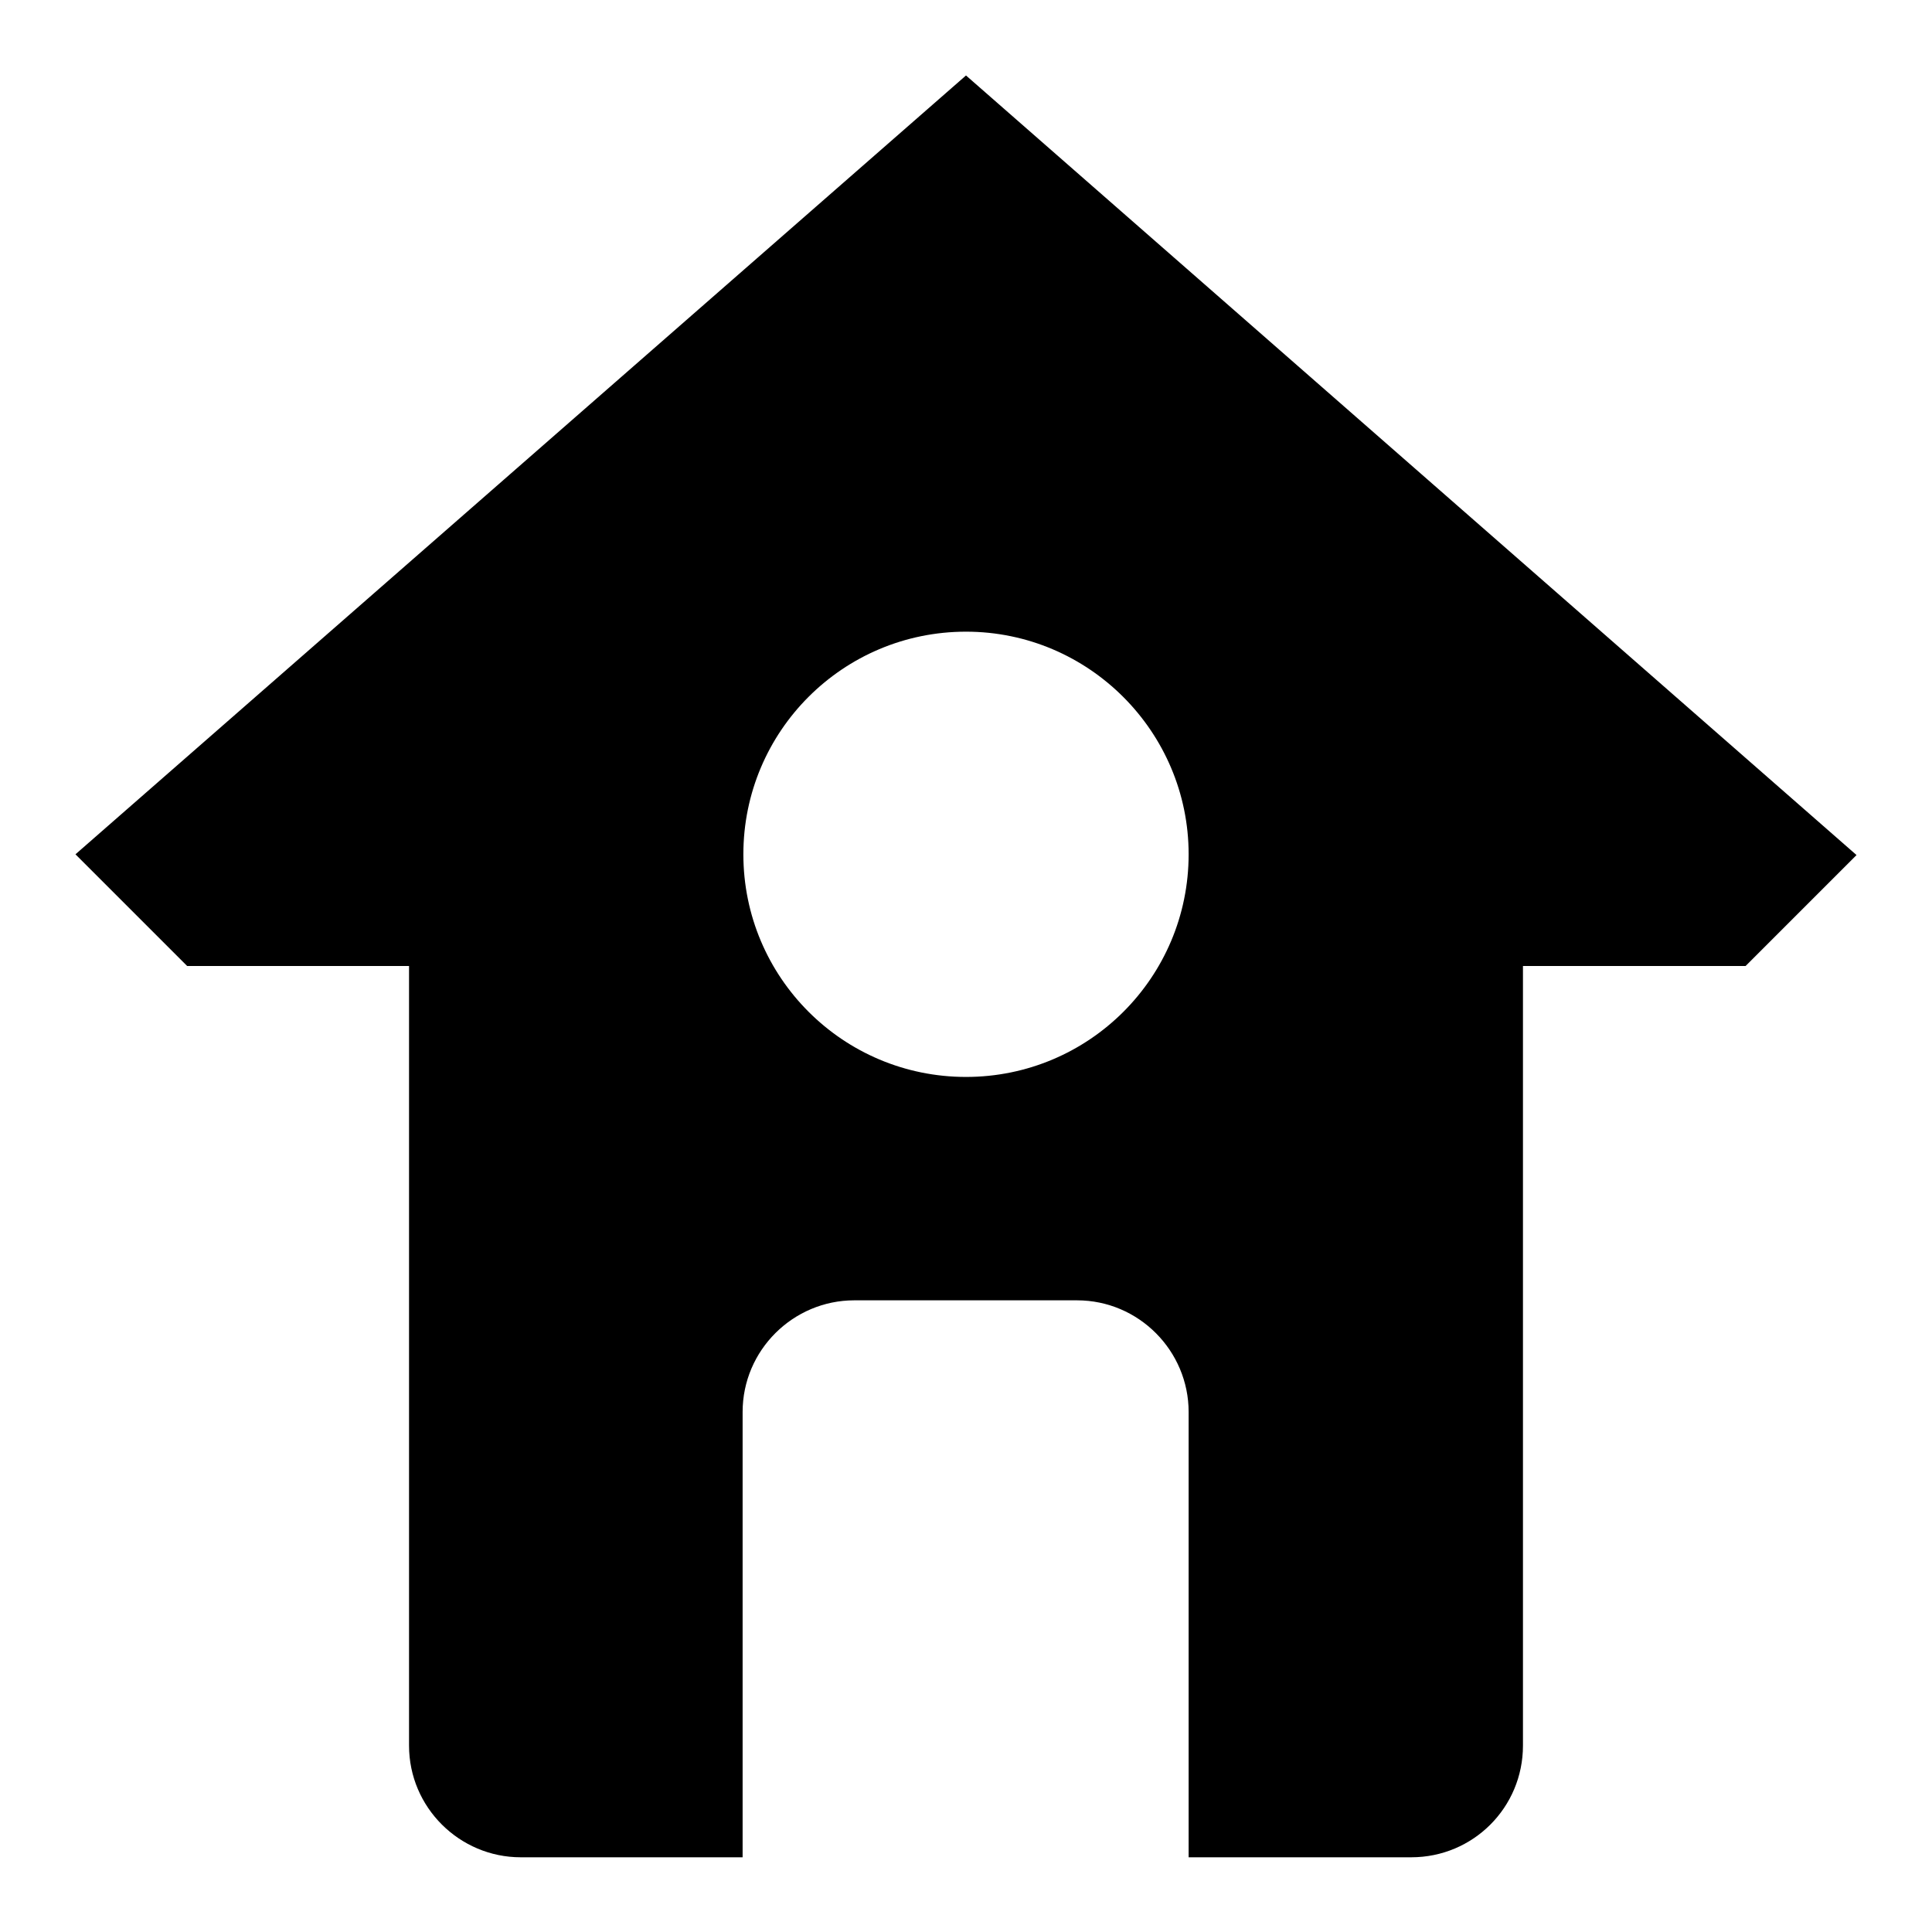 <?xml version="1.0" encoding="utf-8"?>
<!-- Svg Vector Icons : http://www.onlinewebfonts.com/icon -->
<!DOCTYPE svg PUBLIC "-//W3C//DTD SVG 1.1//EN" "http://www.w3.org/Graphics/SVG/1.1/DTD/svg11.dtd">
<svg version="1.1" xmlns="http://www.w3.org/2000/svg" xmlns:xlink="http://www.w3.org/1999/xlink" x="0px" y="0px" viewBox="0 0 256 256" enable-background="new 0 0 256 256" xml:space="preserve">
<g><g><path fill="#000000" d="M231.3,128h-29.5v103.3c0,8.2-6.6,14.8-14.8,14.8h-29.5l0,0v-59c0-8.1-6.6-14.8-14.8-14.8h-29.5c-8.1,0-14.8,6.6-14.8,14.8v59l0,0H69c-8.1,0-14.8-6.6-14.8-14.8V128H24.8L10,113.2L128,10l118,103.3L231.3,128z M128,83.7c-16.3,0-29.5,13.2-29.5,29.5c0,16.3,13.2,29.5,29.5,29.5s29.5-13.2,29.5-29.5C157.5,97,144.3,83.7,128,83.7z"/></g></g>
</svg>